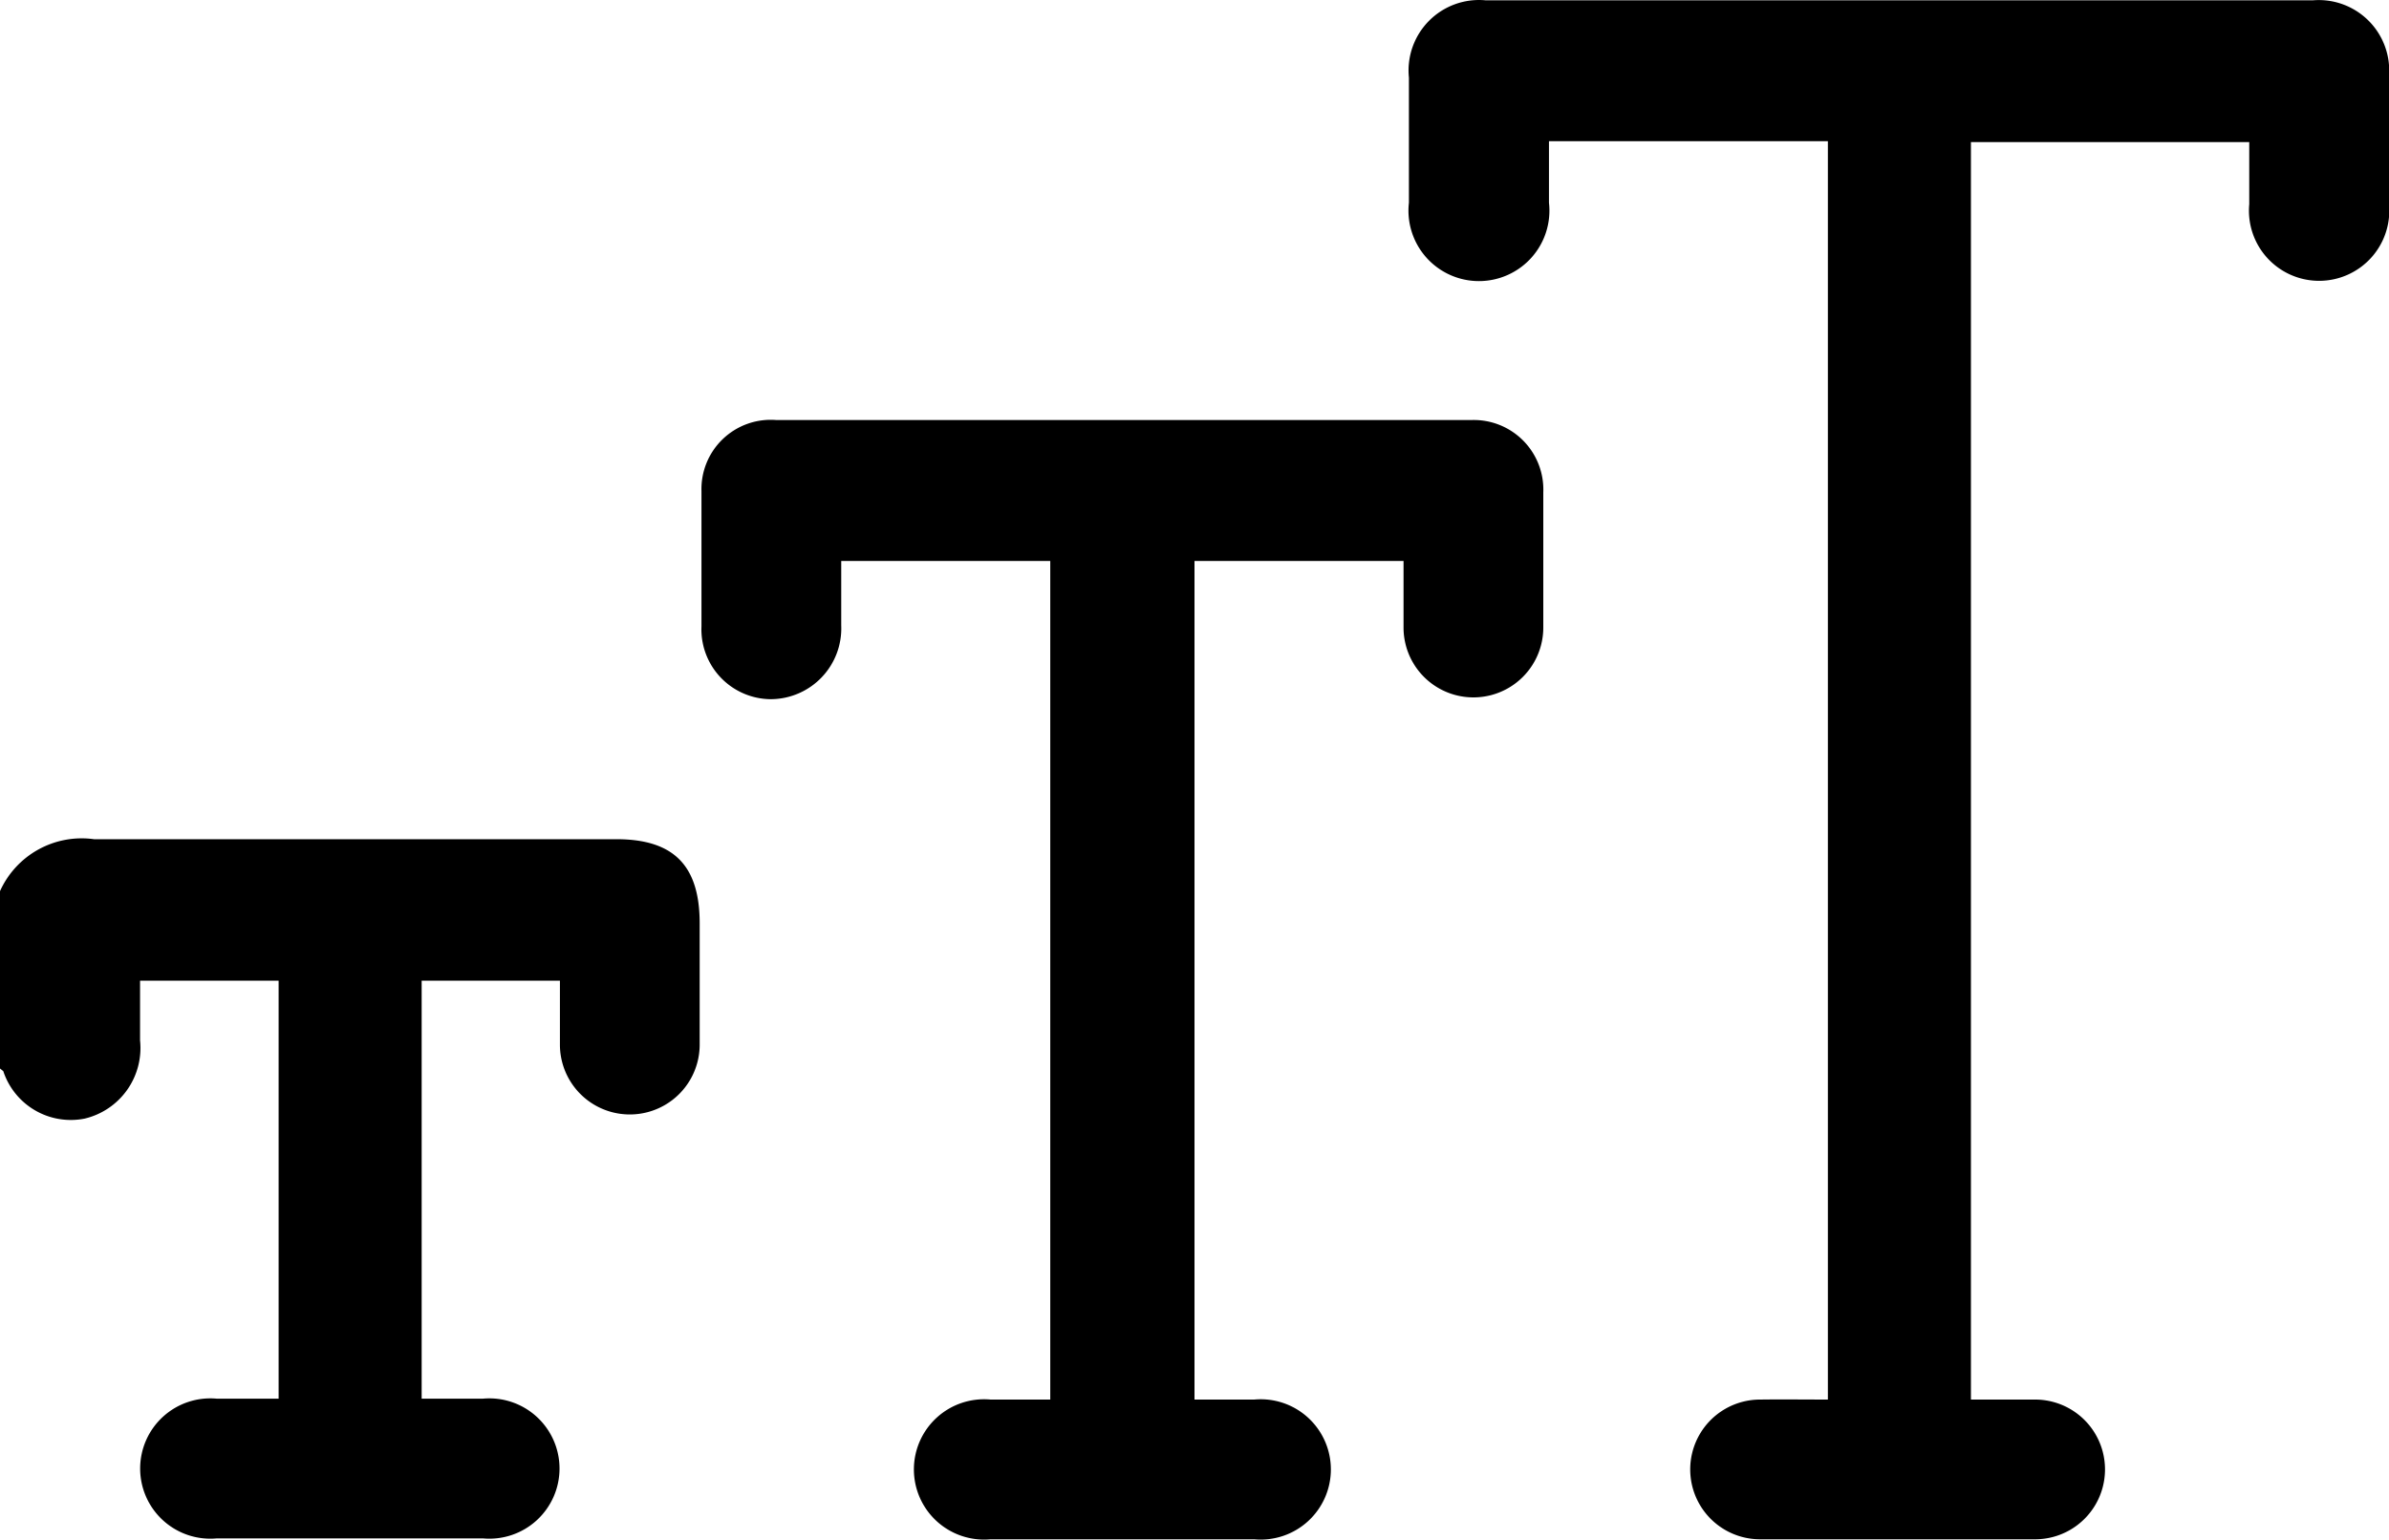 <svg id="Layer_7" data-name="Layer 7" xmlns="http://www.w3.org/2000/svg" viewBox="0 0 80 51.57"><title>text-resize</title><path d="M0,44.06a3,3,0,0,1,3.15-1.74c5.83,0,11.66,0,17.49,0,1.92,0,2.79.88,2.79,2.82,0,1.36,0,2.71,0,4.06a2.34,2.34,0,1,1-4.68,0c0-.7,0-1.39,0-2.14H14.12v14c.67,0,1.36,0,2.05,0a2.35,2.35,0,1,1,0,4.68q-4.45,0-8.91,0a2.35,2.35,0,1,1,0-4.68c.67,0,1.34,0,2.07,0v-14H4.69v2a2.43,2.43,0,0,1-1.86,2.62A2.38,2.38,0,0,1,.11,50.09S0,50,0,50Z" transform="translate(0 -14.21)"/><path d="M61.21,61.09V18.94H51.87V21a2.36,2.36,0,1,1-4.69,0V16.81a2.36,2.36,0,0,1,2.56-2.59H77.46A2.36,2.36,0,0,1,80,16.76q0,2.14,0,4.29a2.35,2.35,0,1,1-4.68,0c0-.67,0-1.35,0-2.08H66V61.09c.71,0,1.43,0,2.15,0a2.34,2.34,0,1,1,0,4.68c-3.07,0-6.14,0-9.21,0a2.34,2.34,0,1,1,0-4.68C59.71,61.08,60.43,61.09,61.21,61.09Z" transform="translate(0 -14.21)"/><path d="M47,33H40V61.09c.66,0,1.35,0,2,0a2.35,2.35,0,1,1,0,4.68q-4.43,0-8.83,0a2.35,2.35,0,1,1,0-4.68h2V33h-7c0,.72,0,1.44,0,2.16a2.37,2.37,0,0,1-2.37,2.47,2.34,2.34,0,0,1-2.31-2.44q0-2.26,0-4.53A2.32,2.32,0,0,1,26,28.28q11.63,0,23.26,0a2.33,2.33,0,0,1,2.42,2.42q0,2.27,0,4.53a2.34,2.34,0,1,1-4.68,0C47,34.52,47,33.79,47,33Z" transform="translate(0 -14.21)"/></svg>